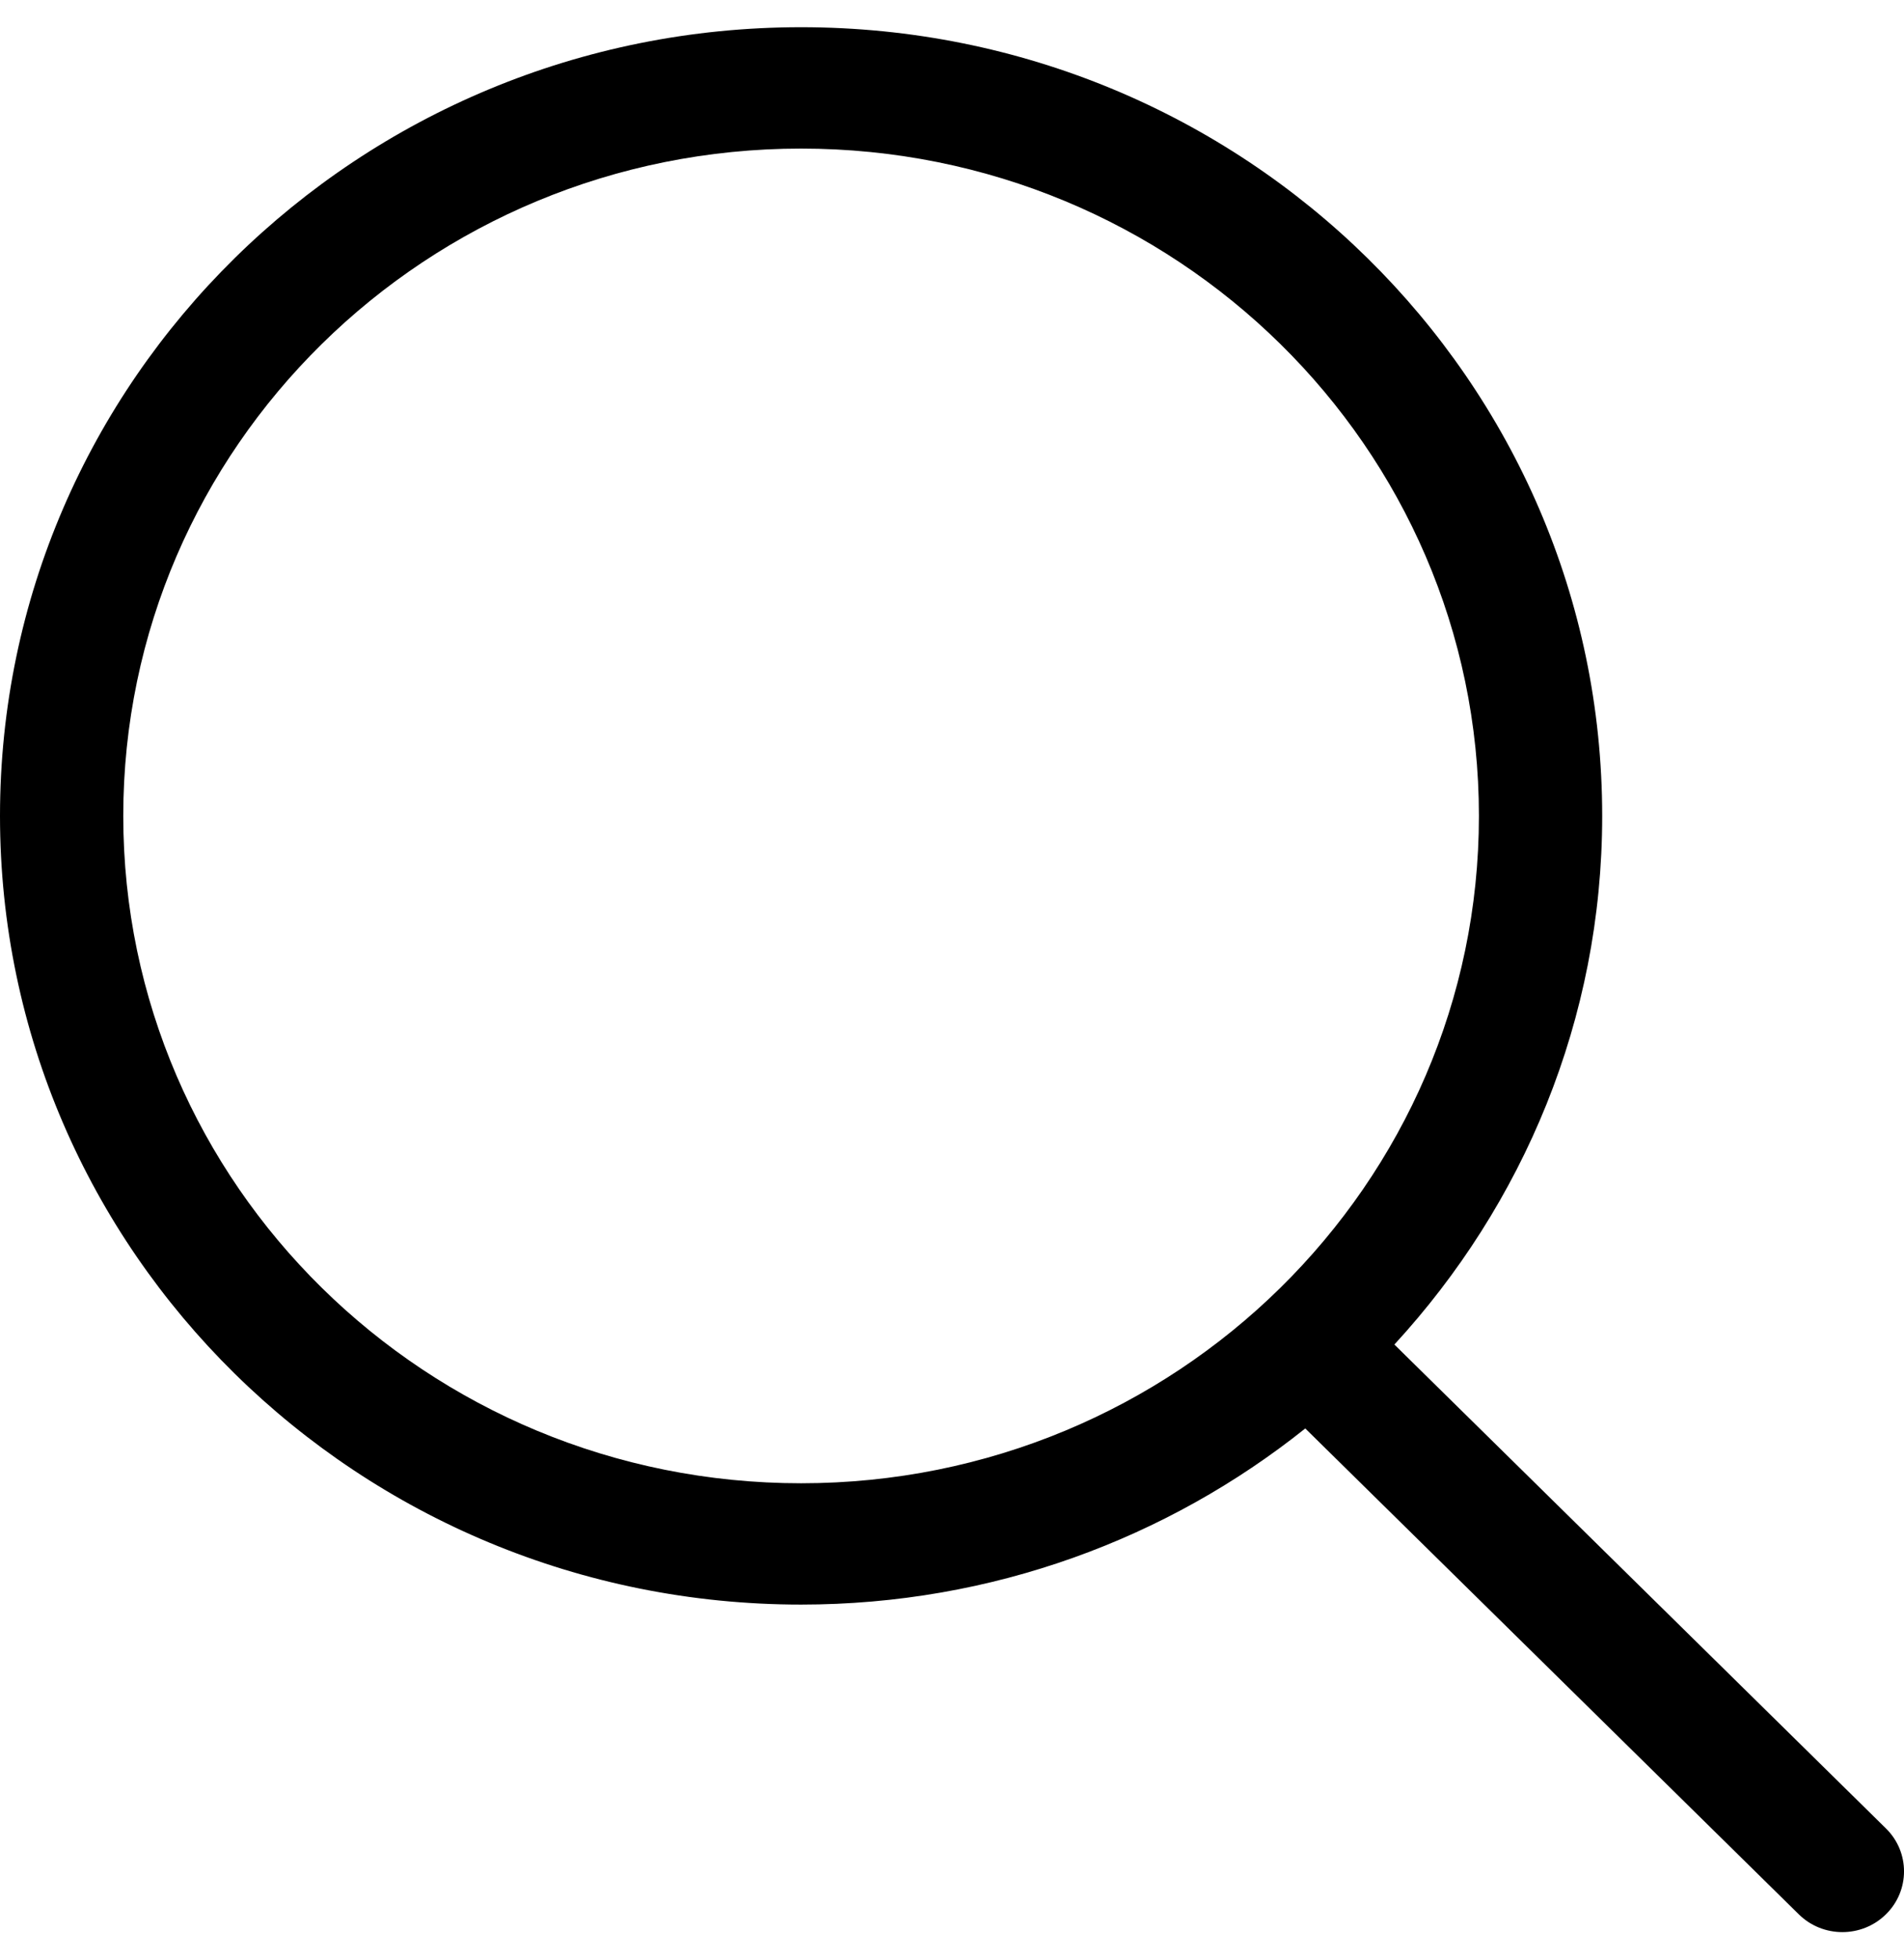 <svg width="35" height="36" viewBox="0 0 35 36" fill="none" xmlns="http://www.w3.org/2000/svg">
<path d="M34.669 33.596L25.632 24.704C27.998 22.133 29.452 18.733 29.452 14.991C29.451 6.987 22.859 0.5 14.726 0.5C6.593 0.5 0 6.987 0 14.991C0 22.995 6.593 29.482 14.726 29.482C18.24 29.482 21.463 28.267 23.994 26.246L33.066 35.173C33.508 35.609 34.226 35.609 34.668 35.173C35.111 34.738 35.111 34.031 34.669 33.596ZM14.726 27.253C7.844 27.253 2.266 21.763 2.266 14.991C2.266 8.219 7.844 2.73 14.726 2.73C21.607 2.73 27.186 8.219 27.186 14.991C27.186 21.763 21.607 27.253 14.726 27.253Z" fill="black"/>
</svg>
